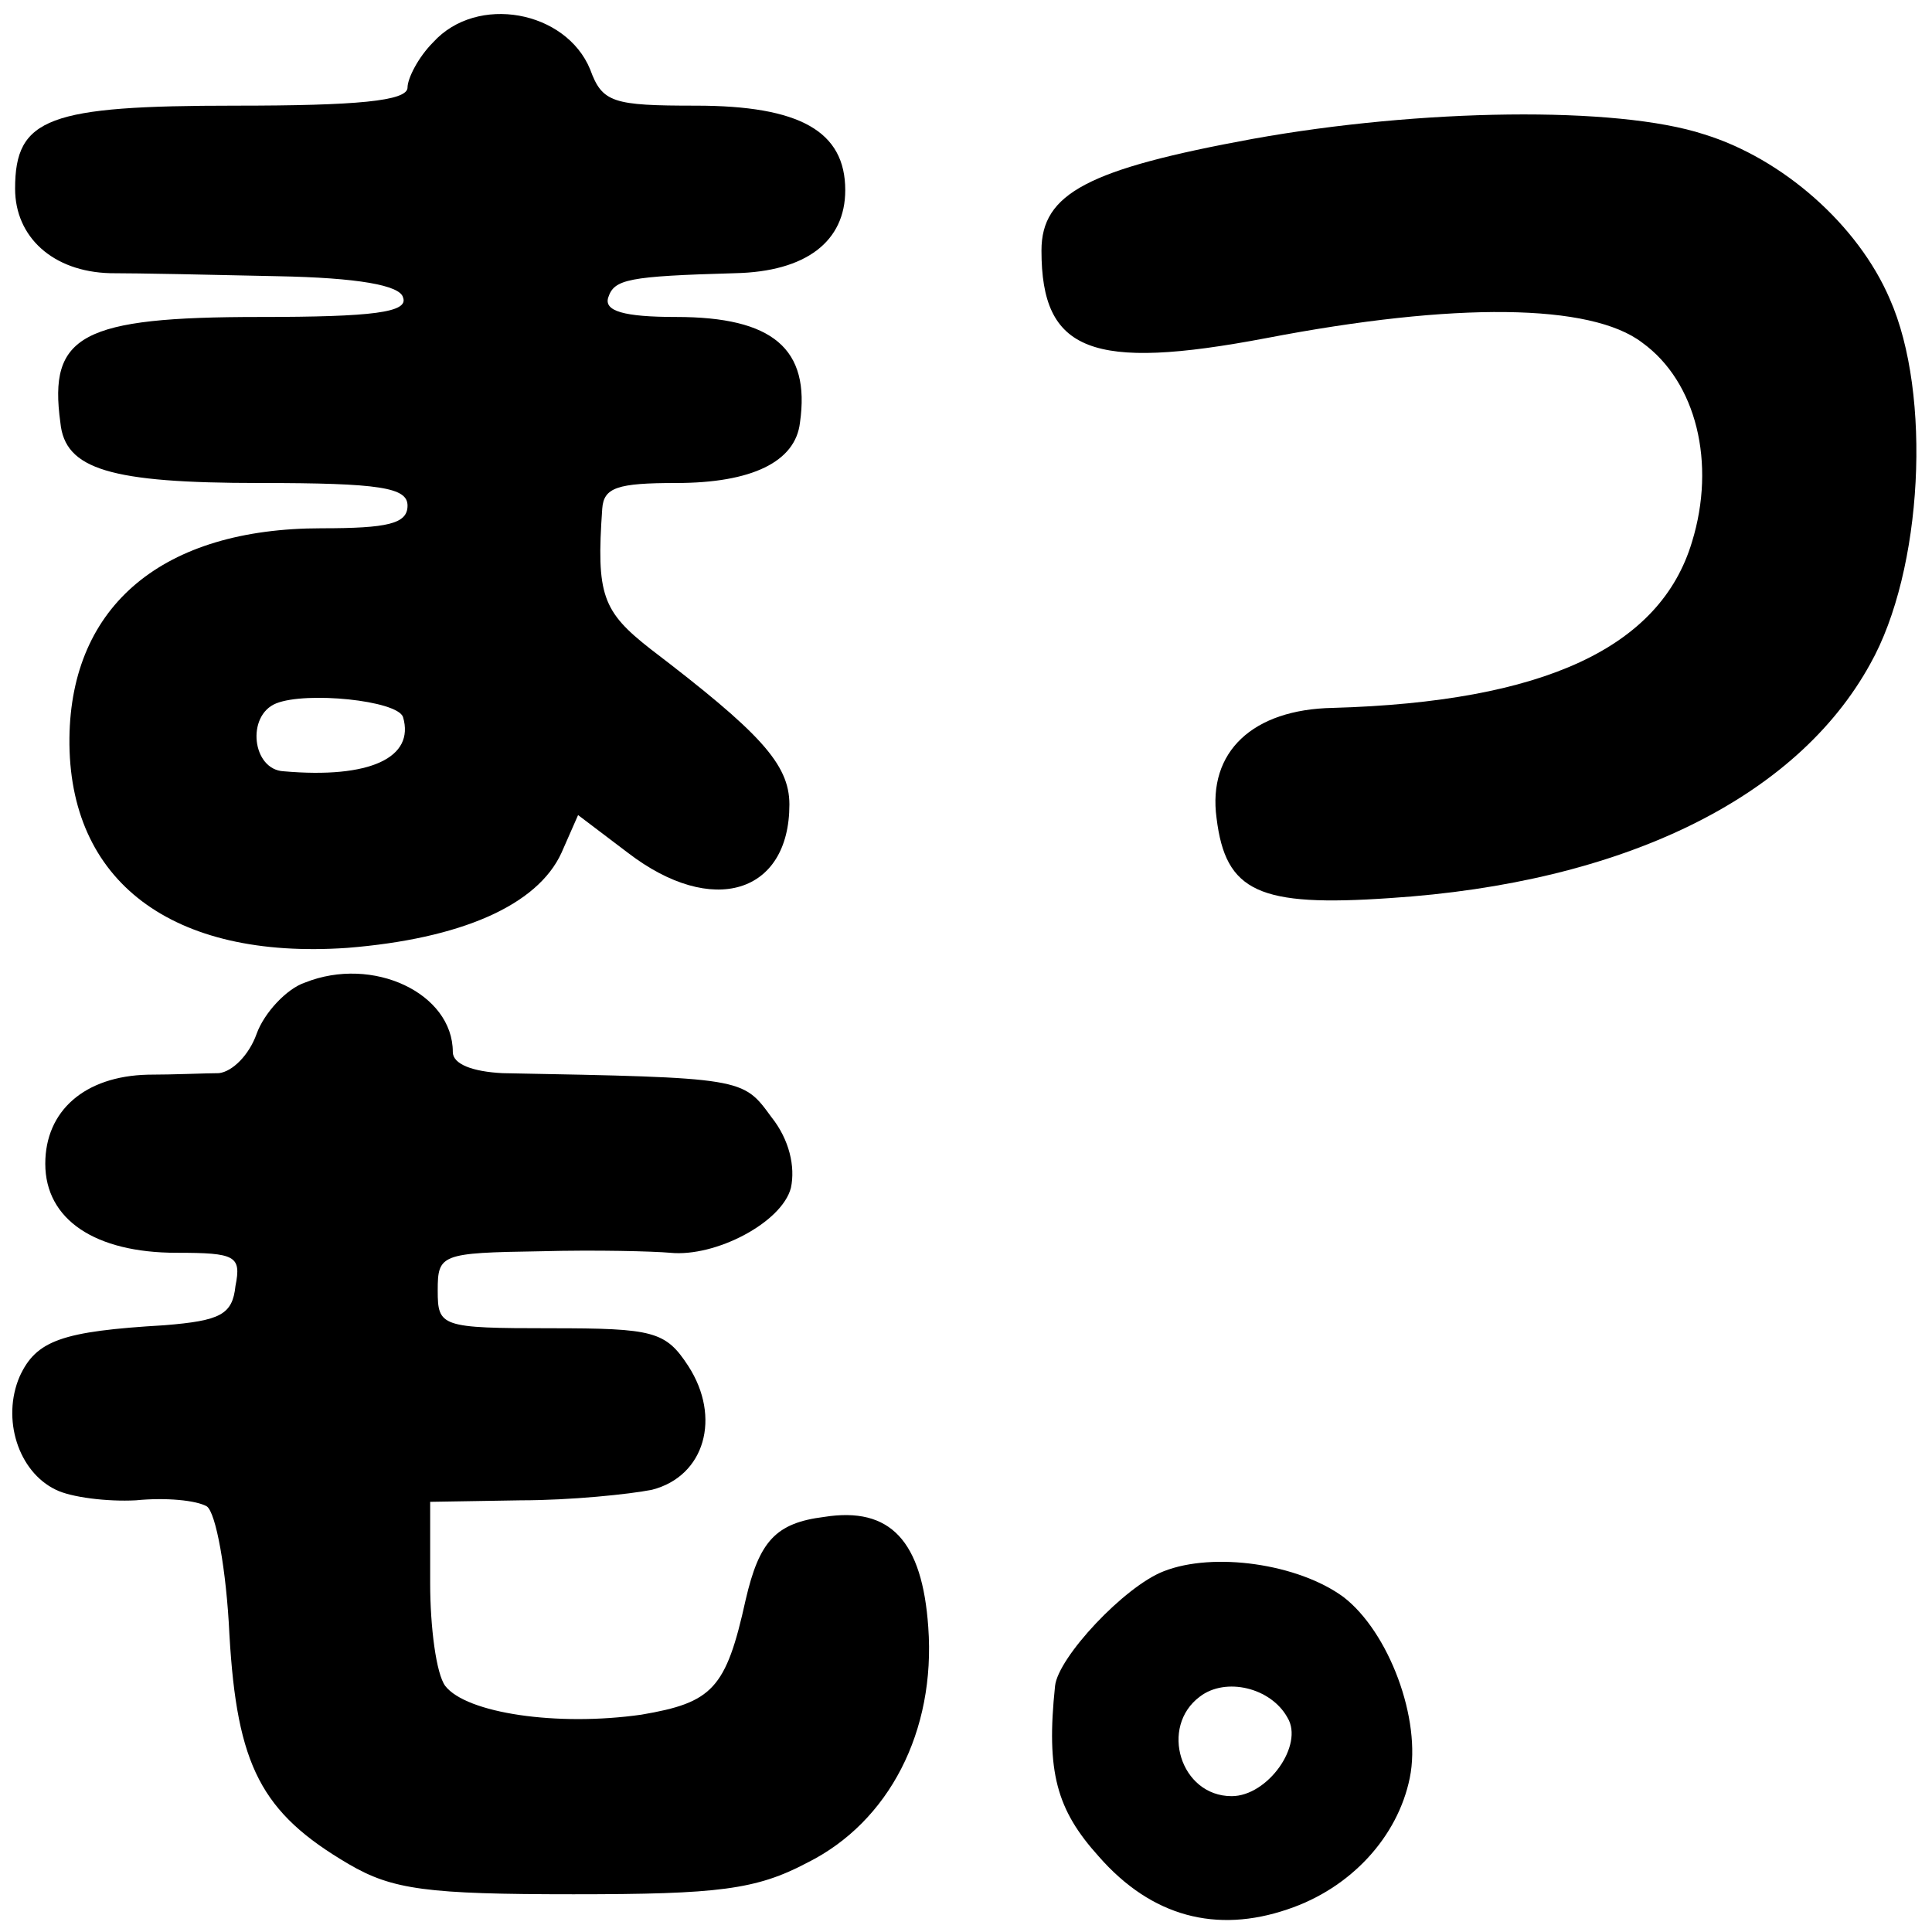 <?xml version="1.0" standalone="no"?>
<!DOCTYPE svg PUBLIC "-//W3C//DTD SVG 20010904//EN"
 "http://www.w3.org/TR/2001/REC-SVG-20010904/DTD/svg10.dtd">
<svg version="1.0" xmlns="http://www.w3.org/2000/svg"
 width="128pt" height="128pt" viewBox="0 0 128 128"
 preserveAspectRatio="xMidYMid meet">
<g transform="translate(0,128) scale(0.1,-0.1)"
fill="#000000" stroke="none">
<path d="M287 1252 c-10 -10 -17 -24 -17 -30 0 -9 -34 -12 -114 -12 -124 0
-146 -8 -146 -55 0 -32 25 -55 63 -56 18 0 68 -1 111 -2 53 -1 81 -6 83 -14 4
-10 -20 -13 -95 -13 -118 0 -140 -12 -132 -70 3 -31 33 -40 132 -40 80 0 98
-3 98 -15 0 -12 -13 -15 -57 -15 -105 0 -166 -51 -167 -139 -1 -95 68 -147
184 -139 75 6 126 28 142 63 l11 25 33 -25 c56 -43 107 -27 107 32 0 27 -20
48 -92 103 -32 25 -36 36 -32 93 1 14 10 17 49 17 50 0 79 14 82 40 7 49 -18
70 -82 70 -35 0 -48 4 -45 13 4 12 13 14 84 16 47 1 73 21 73 55 0 39 -30 56
-99 56 -55 0 -62 2 -70 24 -16 39 -75 50 -104 18z m-20 -447 c8 -27 -22 -41
-79 -36 -21 1 -25 37 -5 45 20 8 80 2 84 -9z"/>
<path d="M830 1188 c-109 -20 -140 -36 -140 -74 0 -67 33 -80 149 -58 125 24
215 23 249 -3 36 -26 49 -80 33 -132 -21 -70 -98 -106 -238 -110 -53 -1 -83
-29 -77 -73 6 -49 28 -59 115 -53 154 10 269 66 318 155 35 62 41 179 13 242
-21 49 -71 93 -123 109 -58 19 -188 17 -299 -3z"/>
<path d="M202 629 c-12 -4 -27 -20 -32 -34 -5 -14 -16 -25 -25 -26 -8 0 -30
-1 -47 -1 -42 -1 -68 -24 -68 -59 0 -37 33 -59 87 -59 39 0 43 -2 39 -22 -2
-19 -10 -23 -47 -26 -68 -4 -85 -10 -96 -34 -12 -28 -1 -63 24 -75 10 -5 34
-8 53 -7 20 2 40 0 47 -4 6 -4 13 -42 15 -85 5 -87 21 -118 79 -152 29 -17 52
-20 149 -20 96 0 121 3 155 21 54 27 85 87 80 156 -4 57 -25 80 -69 73 -32 -4
-43 -16 -52 -55 -13 -59 -22 -68 -69 -76 -56 -8 -116 1 -130 19 -6 8 -10 39
-10 68 l0 54 60 1 c33 0 72 4 87 7 35 9 46 48 24 82 -15 23 -23 25 -91 25 -73
0 -75 1 -75 25 0 24 2 25 68 26 37 1 75 0 86 -1 30 -3 74 20 80 43 3 14 -1 32
-13 47 -19 26 -18 26 -178 29 -20 1 -33 6 -33 14 0 39 -53 64 -98 46z"/>
<path d="M771 239 c-26 -10 -70 -57 -72 -76 -6 -57 1 -82 29 -113 35 -40 78
-51 125 -35 42 14 73 48 81 87 8 39 -14 97 -44 120 -30 22 -86 30 -119 17z
m82 -97 c11 -18 -13 -52 -37 -52 -34 0 -48 46 -21 66 17 13 47 6 58 -14z"/>
</g>
</svg>
